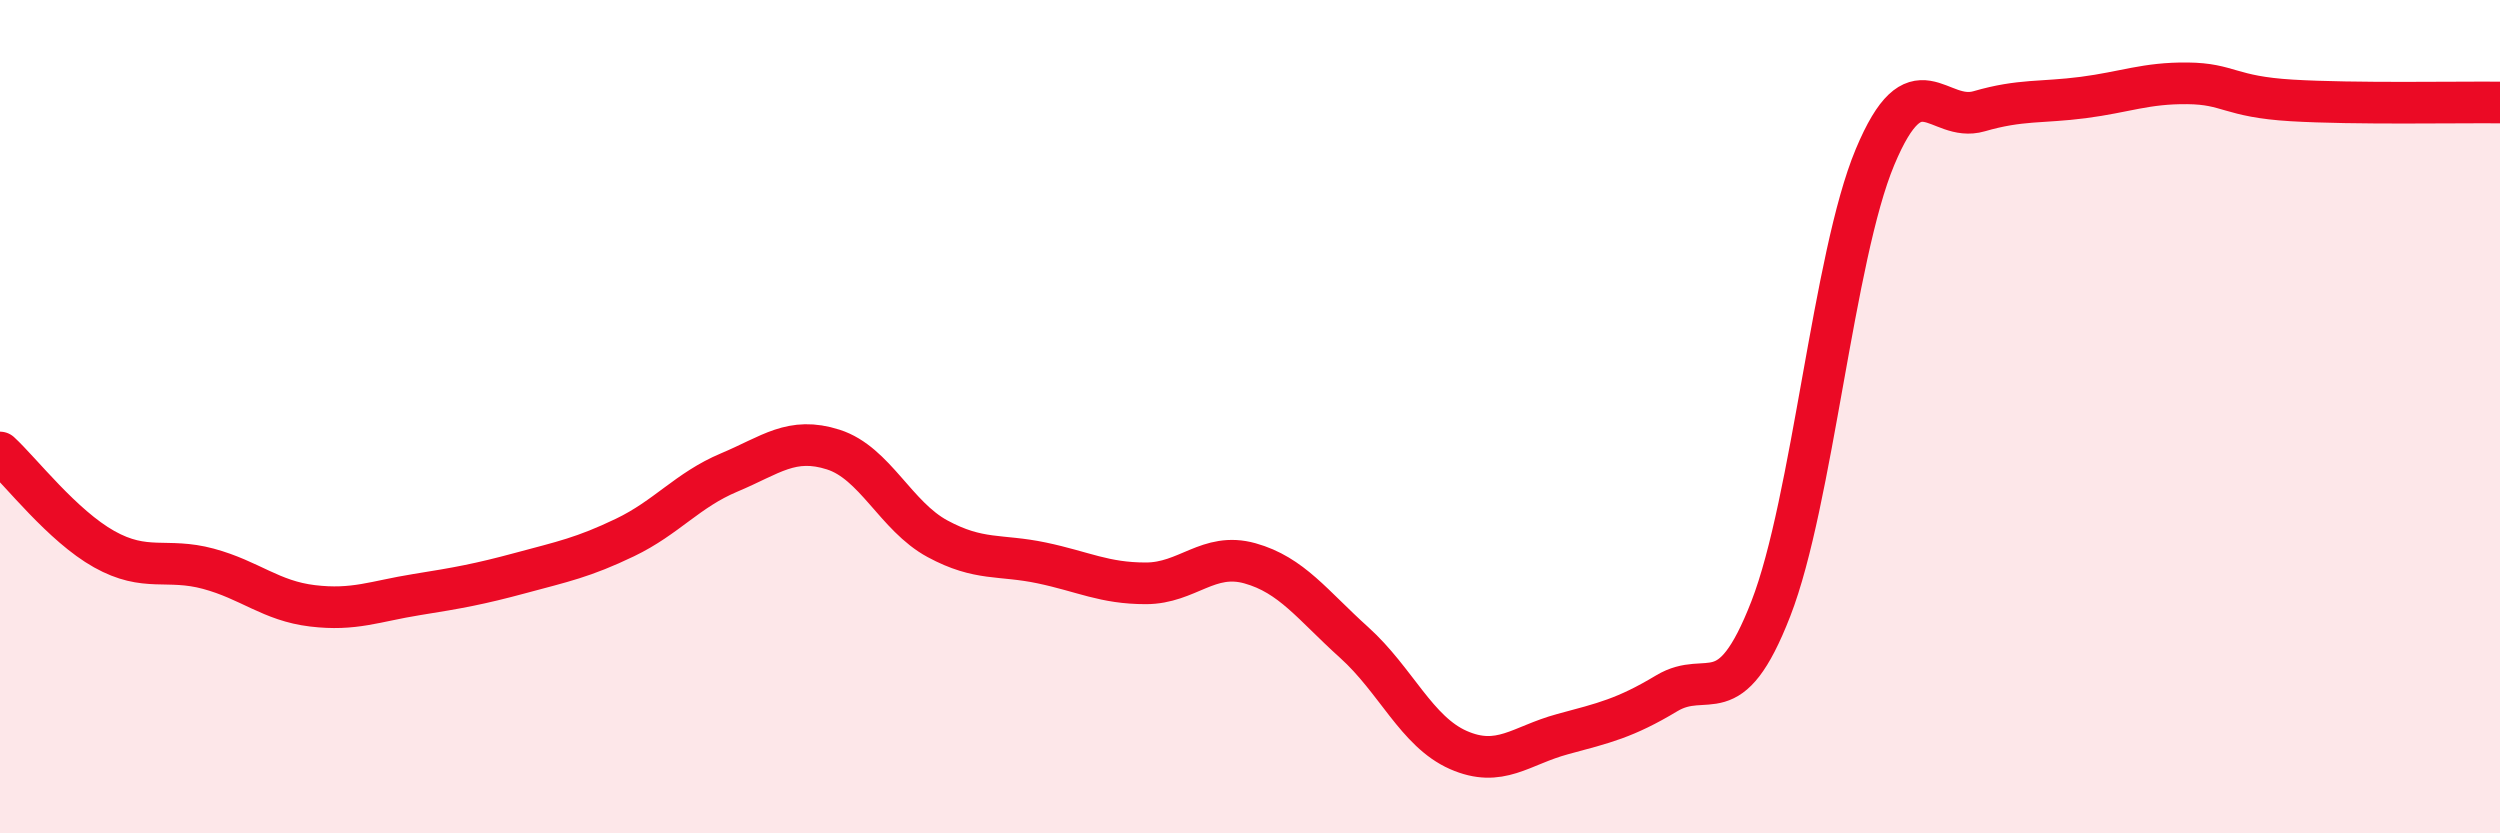 
    <svg width="60" height="20" viewBox="0 0 60 20" xmlns="http://www.w3.org/2000/svg">
      <path
        d="M 0,10.86 C 0.5,11.32 1.5,12.62 2.5,13.18 C 3.5,13.74 4,13.38 5,13.65 C 6,13.92 6.5,14.42 7.5,14.54 C 8.5,14.66 9,14.43 10,14.27 C 11,14.11 11.5,14.02 12.5,13.75 C 13.5,13.48 14,13.38 15,12.9 C 16,12.42 16.5,11.76 17.5,11.34 C 18.5,10.92 19,10.47 20,10.79 C 21,11.11 21.5,12.39 22.5,12.93 C 23.5,13.47 24,13.3 25,13.51 C 26,13.72 26.5,14 27.5,14 C 28.5,14 29,13.24 30,13.52 C 31,13.8 31.5,14.52 32.5,15.42 C 33.5,16.32 34,17.56 35,18 C 36,18.44 36.5,17.89 37.5,17.62 C 38.5,17.35 39,17.24 40,16.64 C 41,16.04 41.5,17.18 42.5,14.61 C 43.5,12.04 44,6.16 45,3.77 C 46,1.38 46.5,2.96 47.5,2.67 C 48.5,2.38 49,2.47 50,2.34 C 51,2.21 51.5,1.99 52.5,2 C 53.5,2.01 53.5,2.32 55,2.41 C 56.5,2.5 59,2.45 60,2.46L60 20L0 20Z"
        fill="#EB0A25"
        opacity="0.1"
        stroke-linecap="round"
        stroke-linejoin="round"
      />
      <path
        d="M 0,10.86 C 0.5,11.32 1.5,12.62 2.5,13.18 C 3.5,13.74 4,13.38 5,13.65 C 6,13.92 6.5,14.42 7.5,14.54 C 8.5,14.66 9,14.43 10,14.27 C 11,14.11 11.5,14.02 12.5,13.75 C 13.5,13.48 14,13.38 15,12.9 C 16,12.42 16.5,11.76 17.5,11.34 C 18.5,10.92 19,10.47 20,10.79 C 21,11.11 21.5,12.39 22.5,12.93 C 23.5,13.47 24,13.3 25,13.51 C 26,13.72 26.5,14 27.5,14 C 28.5,14 29,13.24 30,13.52 C 31,13.8 31.5,14.52 32.5,15.42 C 33.5,16.32 34,17.56 35,18 C 36,18.44 36.5,17.89 37.5,17.62 C 38.5,17.35 39,17.24 40,16.64 C 41,16.04 41.5,17.18 42.5,14.61 C 43.5,12.04 44,6.16 45,3.77 C 46,1.38 46.5,2.96 47.5,2.67 C 48.5,2.38 49,2.47 50,2.34 C 51,2.21 51.5,1.99 52.5,2 C 53.5,2.01 53.5,2.32 55,2.41 C 56.5,2.5 59,2.45 60,2.46"
        stroke="#EB0A25"
        stroke-width="1"
        fill="none"
        stroke-linecap="round"
        stroke-linejoin="round"
      />
    </svg>
  